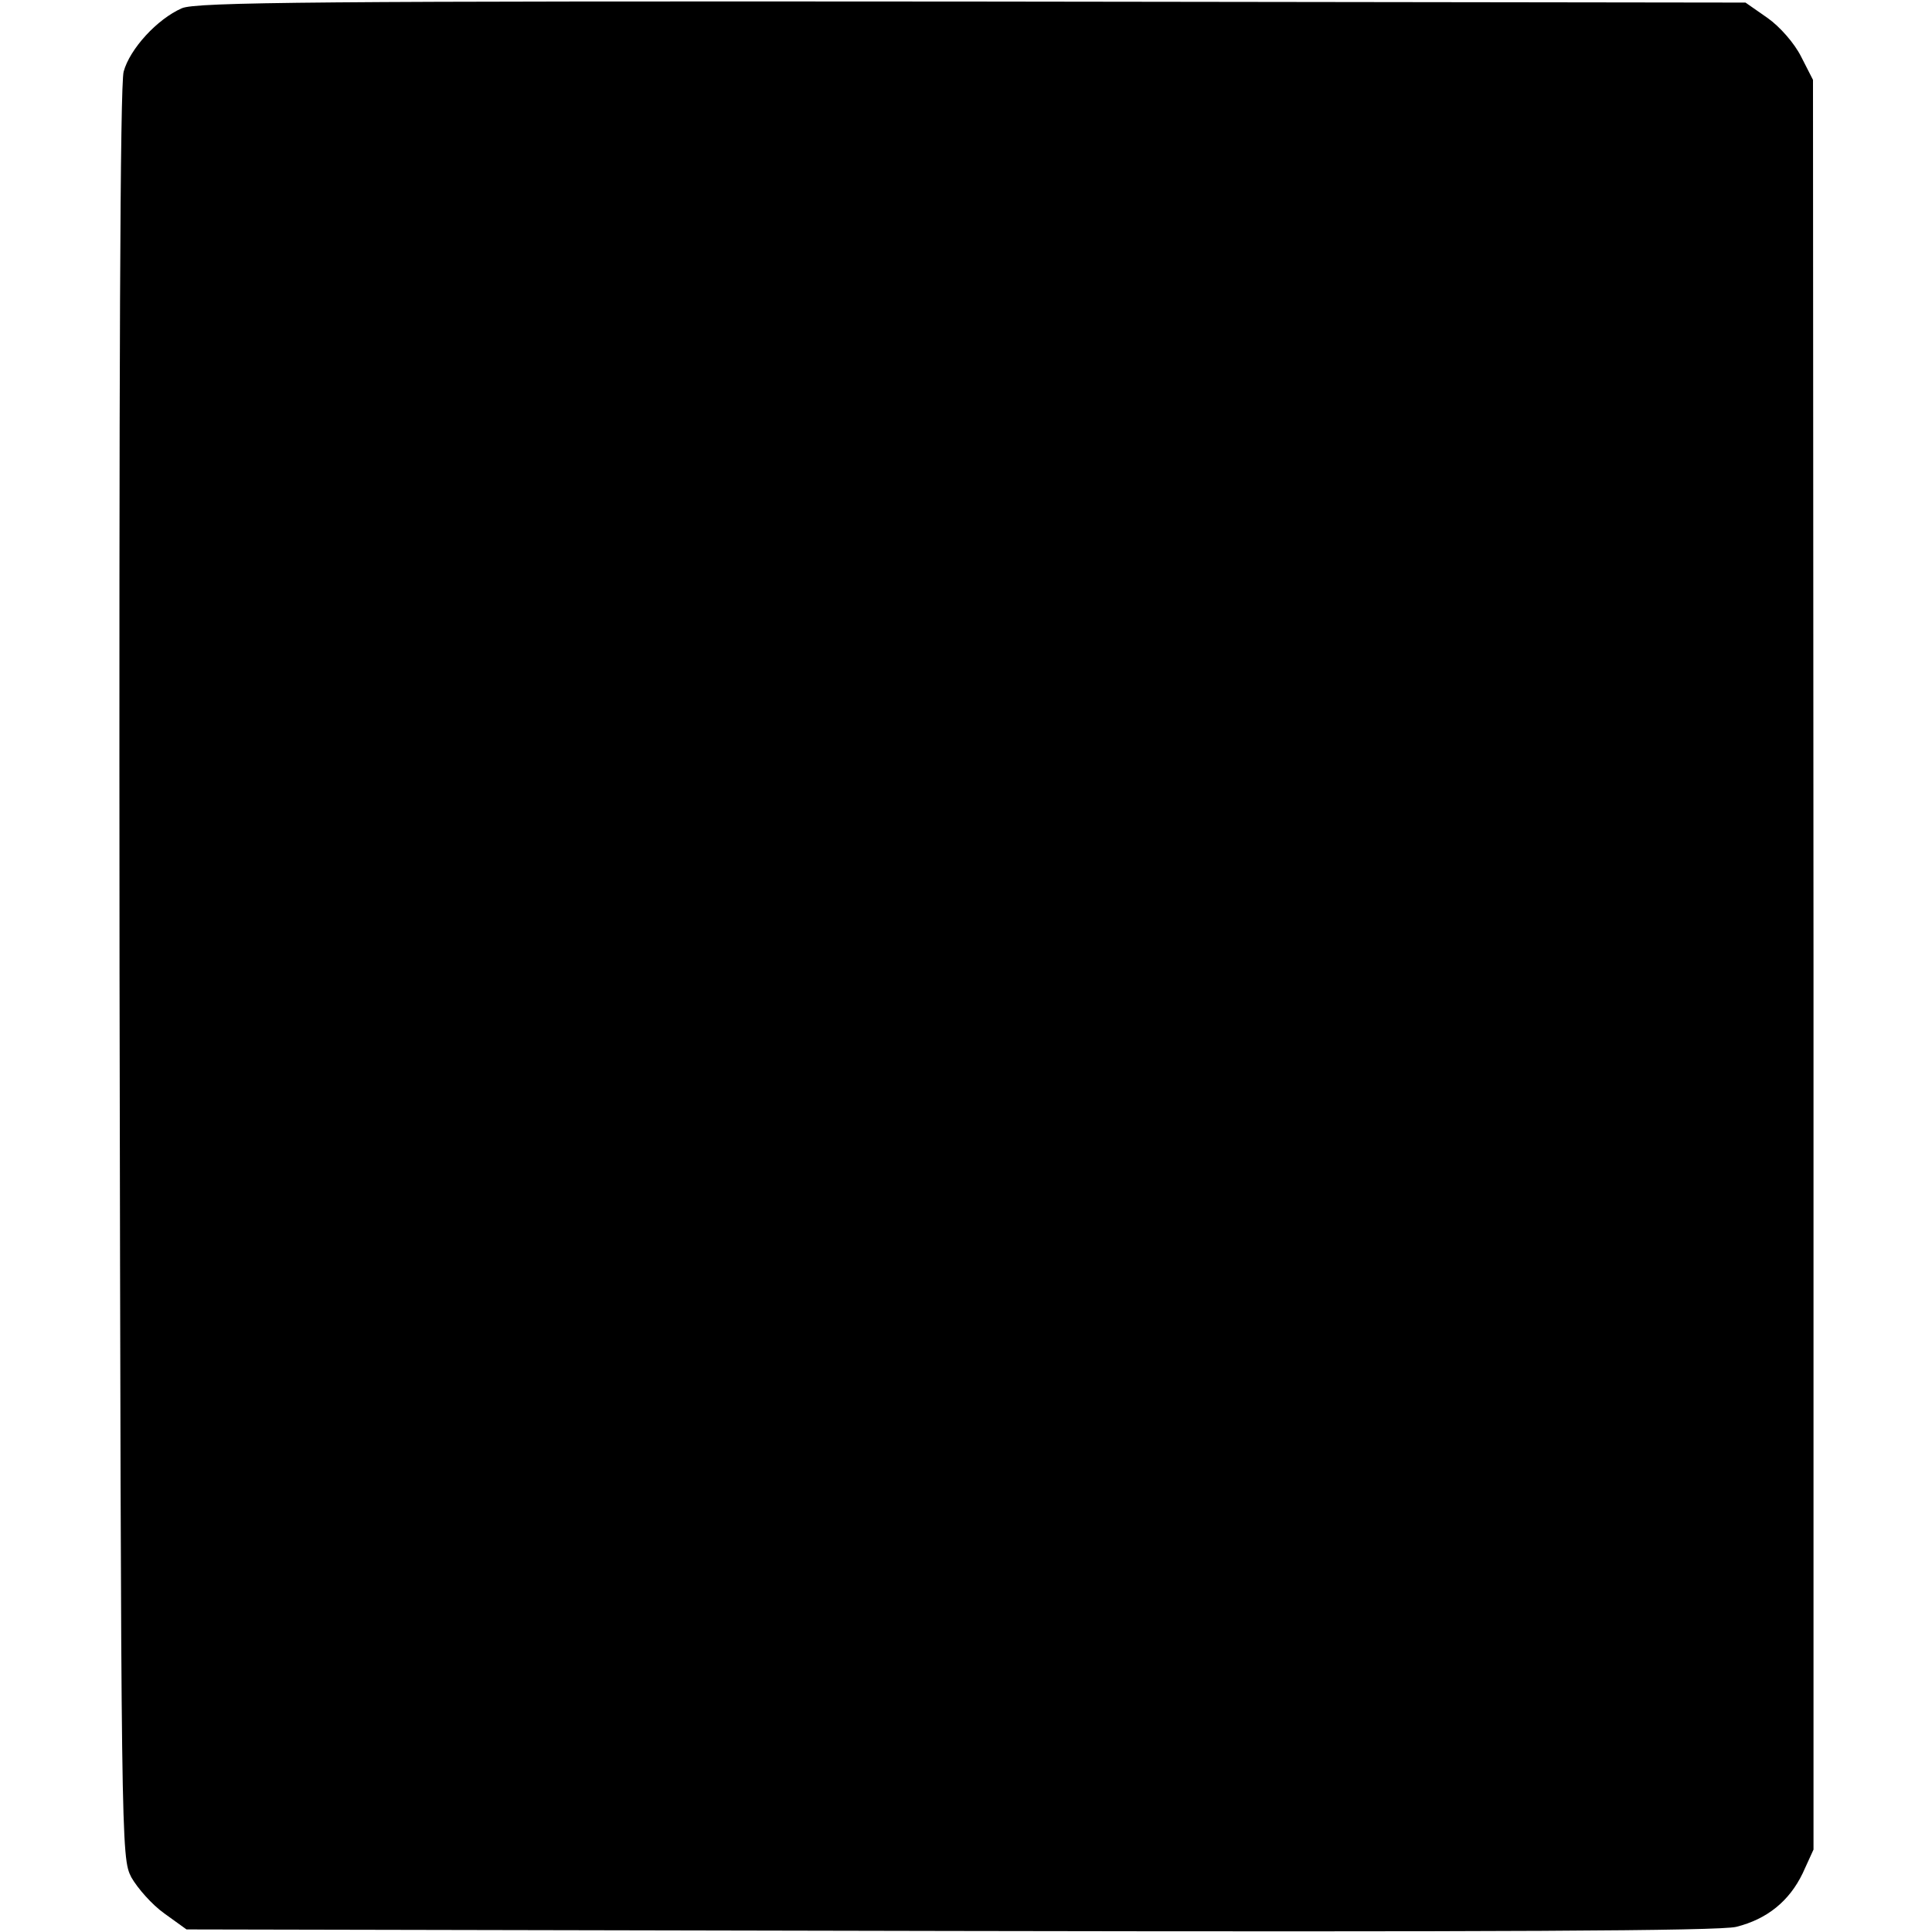 <?xml version="1.0" standalone="no"?>
<!DOCTYPE svg PUBLIC "-//W3C//DTD SVG 20010904//EN"
 "http://www.w3.org/TR/2001/REC-SVG-20010904/DTD/svg10.dtd">
<svg version="1.0" xmlns="http://www.w3.org/2000/svg"
 width="375pt" height="375pt" viewBox="0 0 375 375"
 preserveAspectRatio="xMidYMid meet">
<g transform="translate(0,375) scale(0.1,-0.1)"
fill="#000000" stroke="none">
<path d="M353 3734 c-48 -21 -101 -79 -113 -123 -7 -26 -9 -580 -8 -1752 3
-1701 3 -1714 23 -1753 12 -21 40 -53 64 -70 l43 -31 1481 -3 c1061 -2 1495 0
1527 8 60 15 103 50 129 104 l21 46 0 1717 -1 1718 -23 45 c-13 26 -41 58 -65
75 l-43 30 -1501 2 c-1272 1 -1507 -1 -1534 -13z"/>
</g>
</svg>
